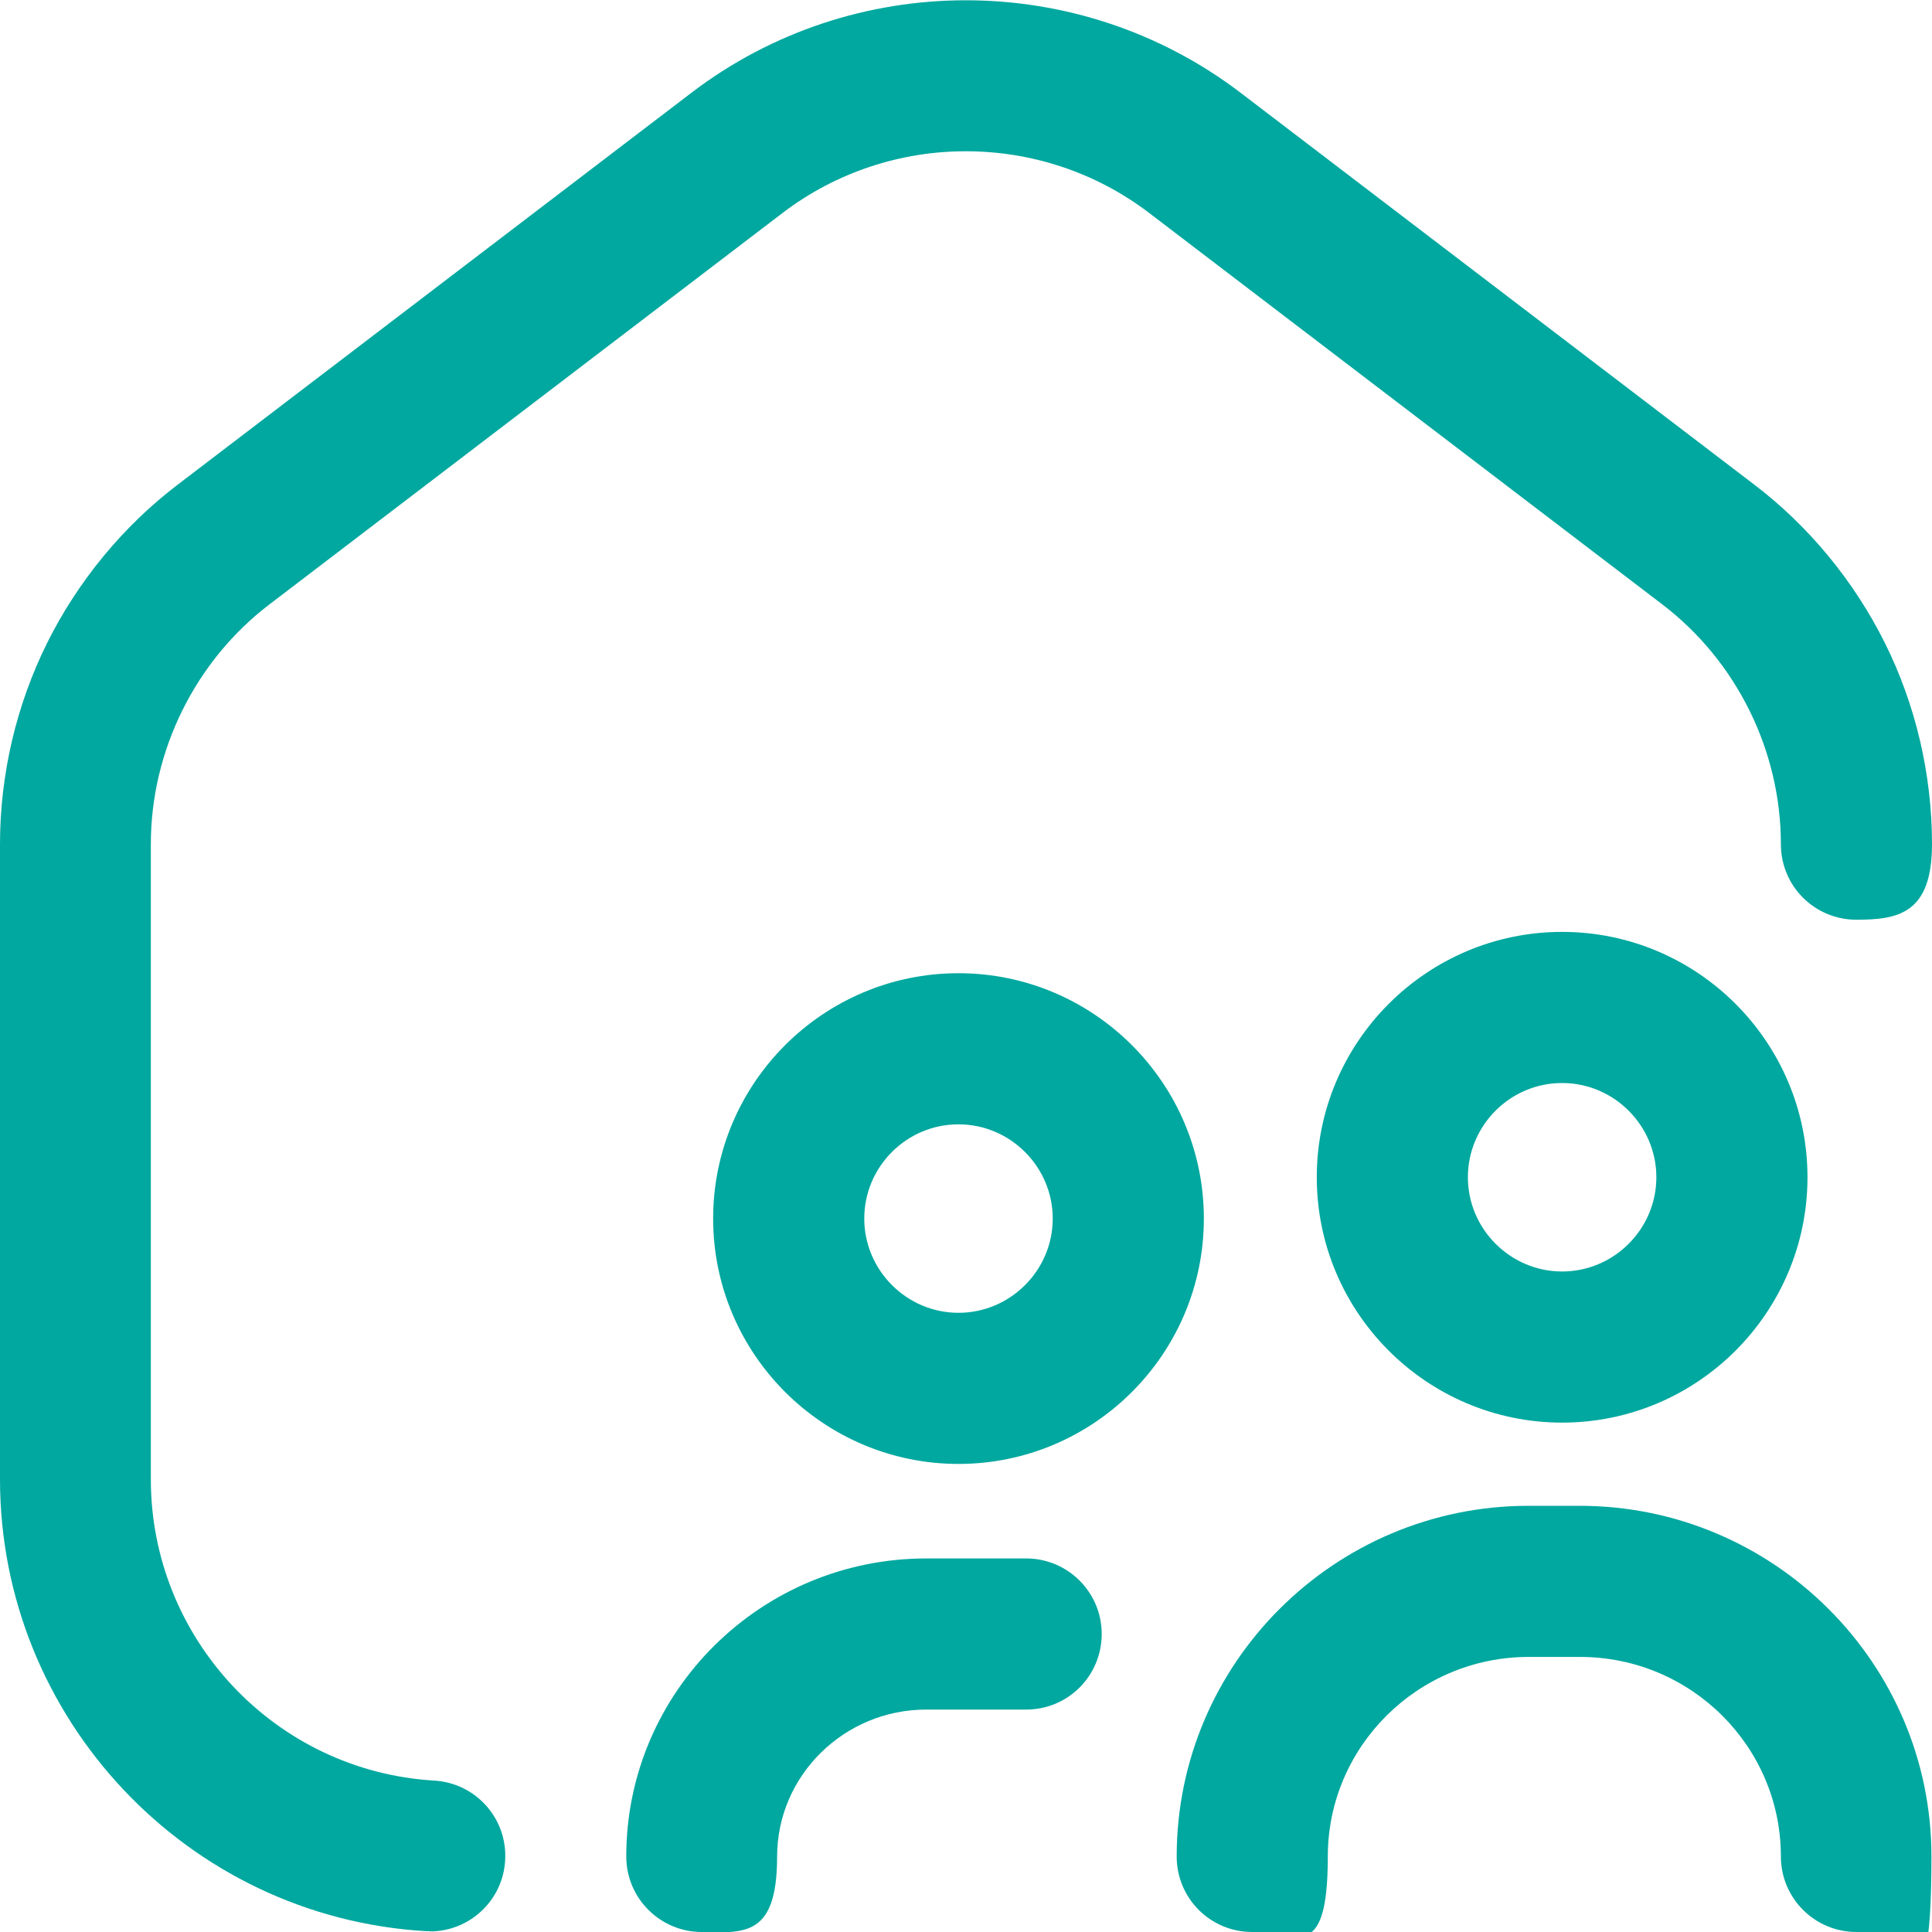 <?xml version="1.0" encoding="UTF-8"?> <svg xmlns="http://www.w3.org/2000/svg" xmlns:svg="http://www.w3.org/2000/svg" id="svg213" width="682.7" height="682.7" version="1.1" viewBox="0 0 682.7 682.7"><defs><style> .st0 { fill: #00a89f; } </style></defs><g id="g219"><g id="g221"><g id="g223"><g id="g229"><g id="path231"><path class="st0" d="M552,502.7c-47.8,0-86.7-38.9-86.7-86.7s38.9-86.7,86.7-86.7,86.7,38.9,86.7,86.7-38.9,86.7-86.7,86.7ZM552,382.7c-18.4,0-33.3,15-33.3,33.3s15,33.3,33.3,33.3,33.3-15,33.3-33.3-15-33.3-33.3-33.3Z"></path></g></g><g id="g233"><g id="path235"><path class="st0" d="M338.7,517.3c-47.8,0-86.7-38.9-86.7-86.7s38.9-86.7,86.7-86.7,86.7,38.9,86.7,86.7-38.9,86.7-86.7,86.7ZM338.7,397.3c-18.4,0-33.3,15-33.3,33.3s15,33.3,33.3,33.3,33.3-15,33.3-33.3-15-33.3-33.3-33.3Z"></path></g></g><g id="g237"><g id="path239"><path class="st0" d="M152,682.4c-.5,0-1.1,0-1.6,0C66.1,677.4,0,607.2,0,522.7v-224.4c0-24.5,5.7-49,16.6-71,10.9-21.9,26.9-41.4,46.4-56.2L244.3,32.8c57.1-43.6,136.9-43.6,194.1,0l181.3,138.3c19.5,14.8,35.5,34.3,46.4,56.2,10.9,21.9,16.6,46.5,16.6,71s-11.9,26.7-26.7,26.7-26.7-11.9-26.7-26.7c0-33.1-15.7-64.8-42-84.8l-181.3-138.3c-38.1-29-91.3-29-129.4,0L95.3,213.5c-26.3,20-42,51.8-42,84.8v224.4c0,56.4,44,103.2,100.2,106.5,14.7.9,25.9,13.5,25,28.2-.8,14.2-12.6,25.1-26.6,25.1Z"></path></g></g><g id="g241"><g id="path243"><path class="st0" d="M656,682.7c-14.7,0-26.7-11.9-26.7-26.7,0-38.9-31.8-70.5-71-70.5h-18.1c-39.1,0-71,31.6-71,70.5s-11.9,26.7-26.7,26.7-26.7-11.9-26.7-26.7c0-68.3,55.8-123.9,124.3-123.9h18.1c68.5,0,124.3,55.6,124.3,123.9s-11.9,26.7-26.7,26.7Z"></path></g></g><g id="g245"><g id="path247"><path class="st0" d="M248,682.7c-14.7,0-26.7-11.9-26.7-26.7,0-58.1,47.5-105.3,106-105.3h35.3c14.7,0,26.7,11.9,26.7,26.7s-11.9,26.7-26.7,26.7h-35.3c-29,0-52.7,23.3-52.7,52s-11.9,26.7-26.7,26.7Z"></path></g></g></g></g></g></svg> 